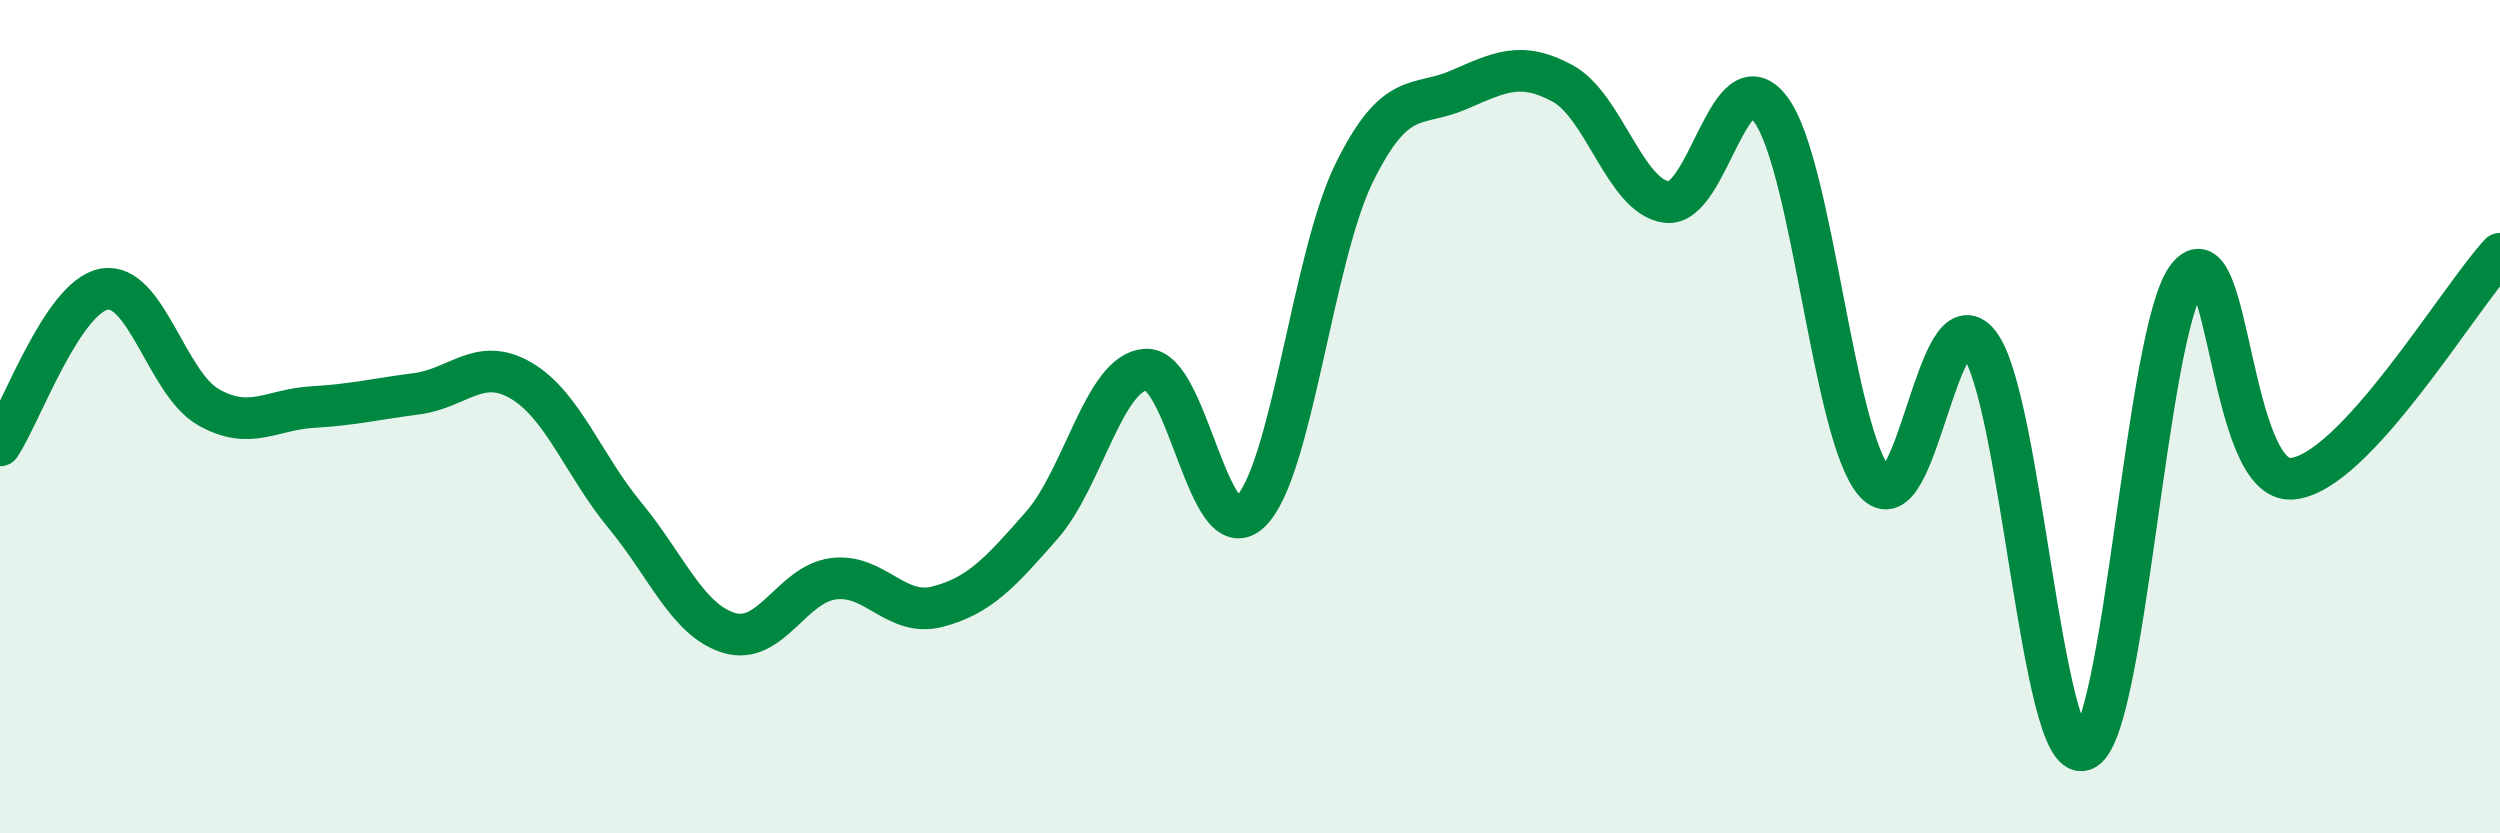 
    <svg width="60" height="20" viewBox="0 0 60 20" xmlns="http://www.w3.org/2000/svg">
      <path
        d="M 0,10.69 C 0.5,9.94 1.5,7.12 2.5,6.94 C 3.5,6.76 4,9.2 5,9.77 C 6,10.34 6.5,9.83 7.5,9.77 C 8.5,9.71 9,9.58 10,9.45 C 11,9.32 11.5,8.55 12.5,9.13 C 13.5,9.71 14,11.16 15,12.37 C 16,13.58 16.5,14.89 17.5,15.19 C 18.5,15.49 19,14.02 20,13.89 C 21,13.76 21.5,14.82 22.5,14.56 C 23.5,14.3 24,13.75 25,12.61 C 26,11.47 26.5,8.93 27.5,8.87 C 28.5,8.81 29,13.23 30,12.29 C 31,11.35 31.5,6.18 32.5,4.15 C 33.5,2.12 34,2.59 35,2.16 C 36,1.73 36.5,1.46 37.5,2 C 38.5,2.54 39,4.72 40,4.85 C 41,4.98 41.5,1.28 42.5,2.63 C 43.5,3.98 44,10.46 45,11.58 C 46,12.7 46.5,6.97 47.5,8.25 C 48.5,9.53 49,18.32 50,18 C 51,17.68 51.5,7.95 52.5,6.65 C 53.5,5.35 53.5,11.6 55,11.49 C 56.5,11.38 59,7.17 60,6.09L60 20L0 20Z"
        fill="#008740"
        opacity="0.1"
        stroke-linecap="round"
        stroke-linejoin="round"
      />
      <path
        d="M 0,10.69 C 0.5,9.94 1.5,7.12 2.5,6.94 C 3.5,6.76 4,9.2 5,9.77 C 6,10.34 6.5,9.83 7.5,9.77 C 8.5,9.71 9,9.58 10,9.45 C 11,9.32 11.5,8.55 12.5,9.13 C 13.5,9.71 14,11.16 15,12.37 C 16,13.58 16.5,14.89 17.5,15.19 C 18.5,15.49 19,14.02 20,13.89 C 21,13.76 21.5,14.82 22.5,14.56 C 23.5,14.3 24,13.75 25,12.61 C 26,11.47 26.5,8.93 27.5,8.87 C 28.5,8.81 29,13.23 30,12.29 C 31,11.35 31.5,6.18 32.5,4.15 C 33.5,2.12 34,2.59 35,2.16 C 36,1.73 36.5,1.46 37.5,2 C 38.5,2.54 39,4.72 40,4.85 C 41,4.98 41.5,1.28 42.5,2.63 C 43.5,3.98 44,10.46 45,11.58 C 46,12.7 46.5,6.97 47.5,8.25 C 48.5,9.53 49,18.32 50,18 C 51,17.68 51.5,7.95 52.5,6.65 C 53.5,5.35 53.5,11.6 55,11.49 C 56.5,11.38 59,7.17 60,6.09"
        stroke="#008740"
        stroke-width="1"
        fill="none"
        stroke-linecap="round"
        stroke-linejoin="round"
      />
    </svg>
  